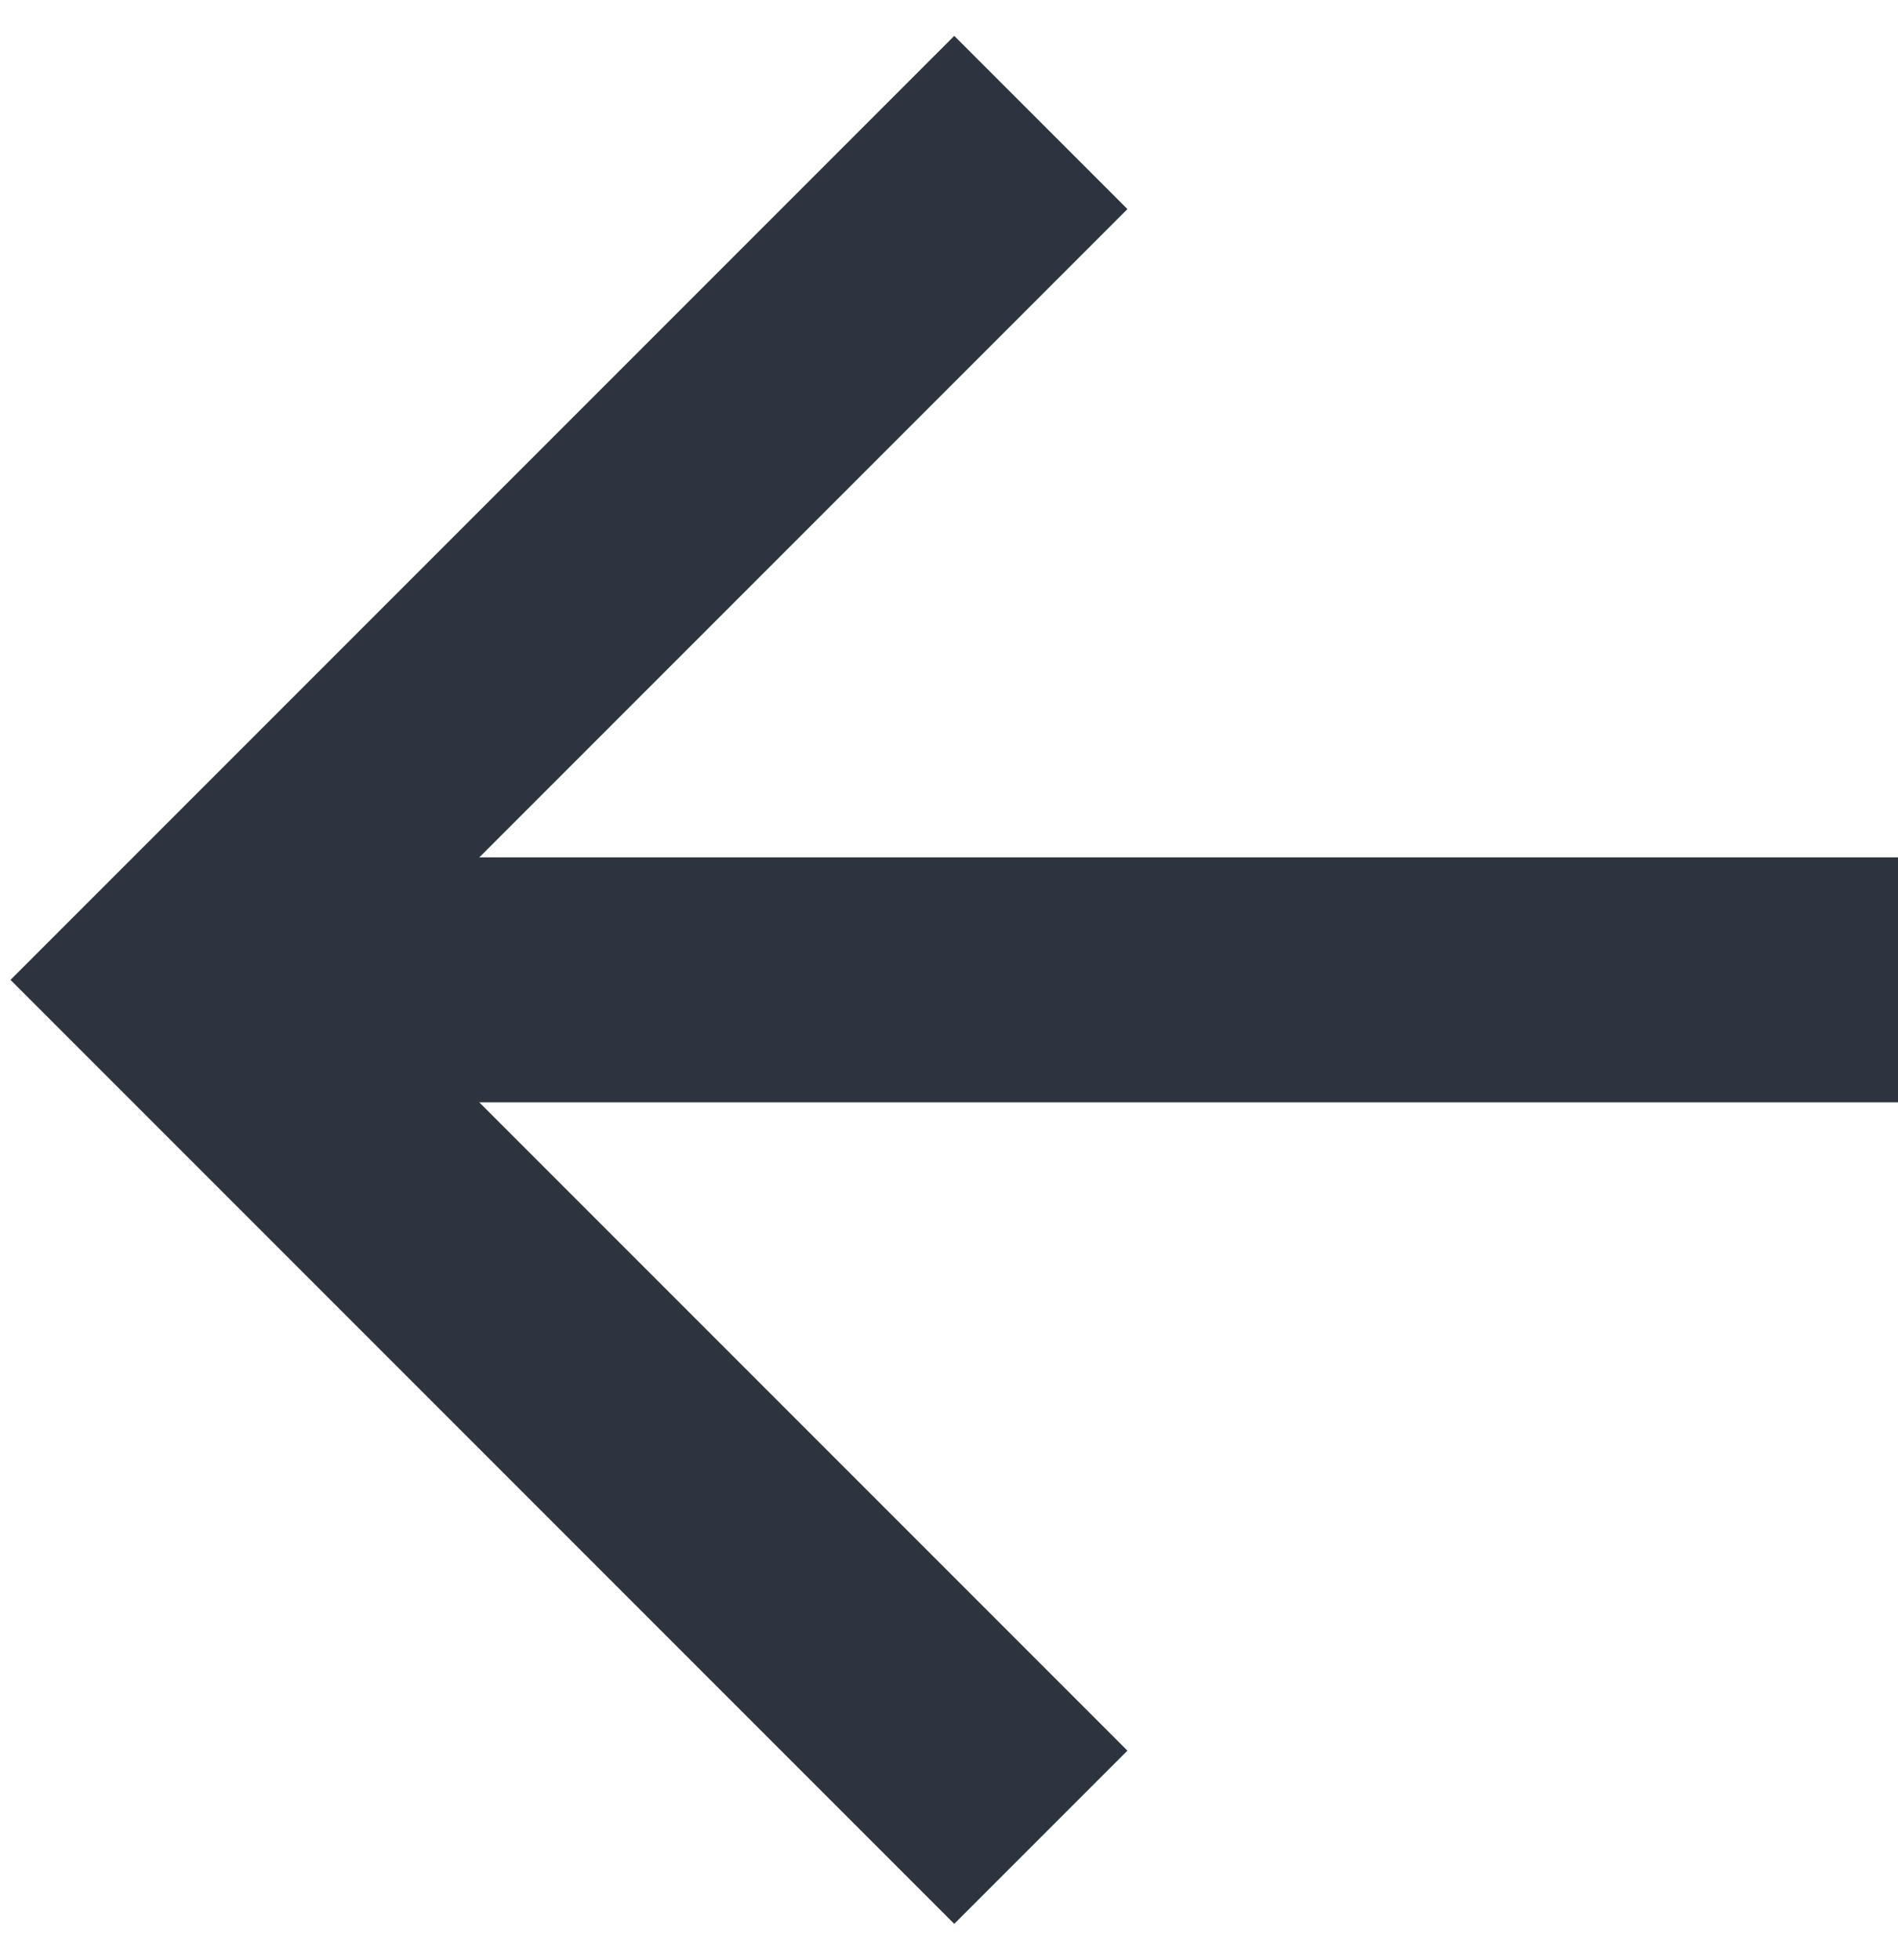 <svg width="31" height="32" viewBox="0 0 31 32" fill="none" xmlns="http://www.w3.org/2000/svg">
<path d="M17 2L3 16L17 30" stroke="#2D343F" stroke-width="4"/>
<path d="M3 16H31" stroke="#2D343F" stroke-width="4"/>
</svg>
